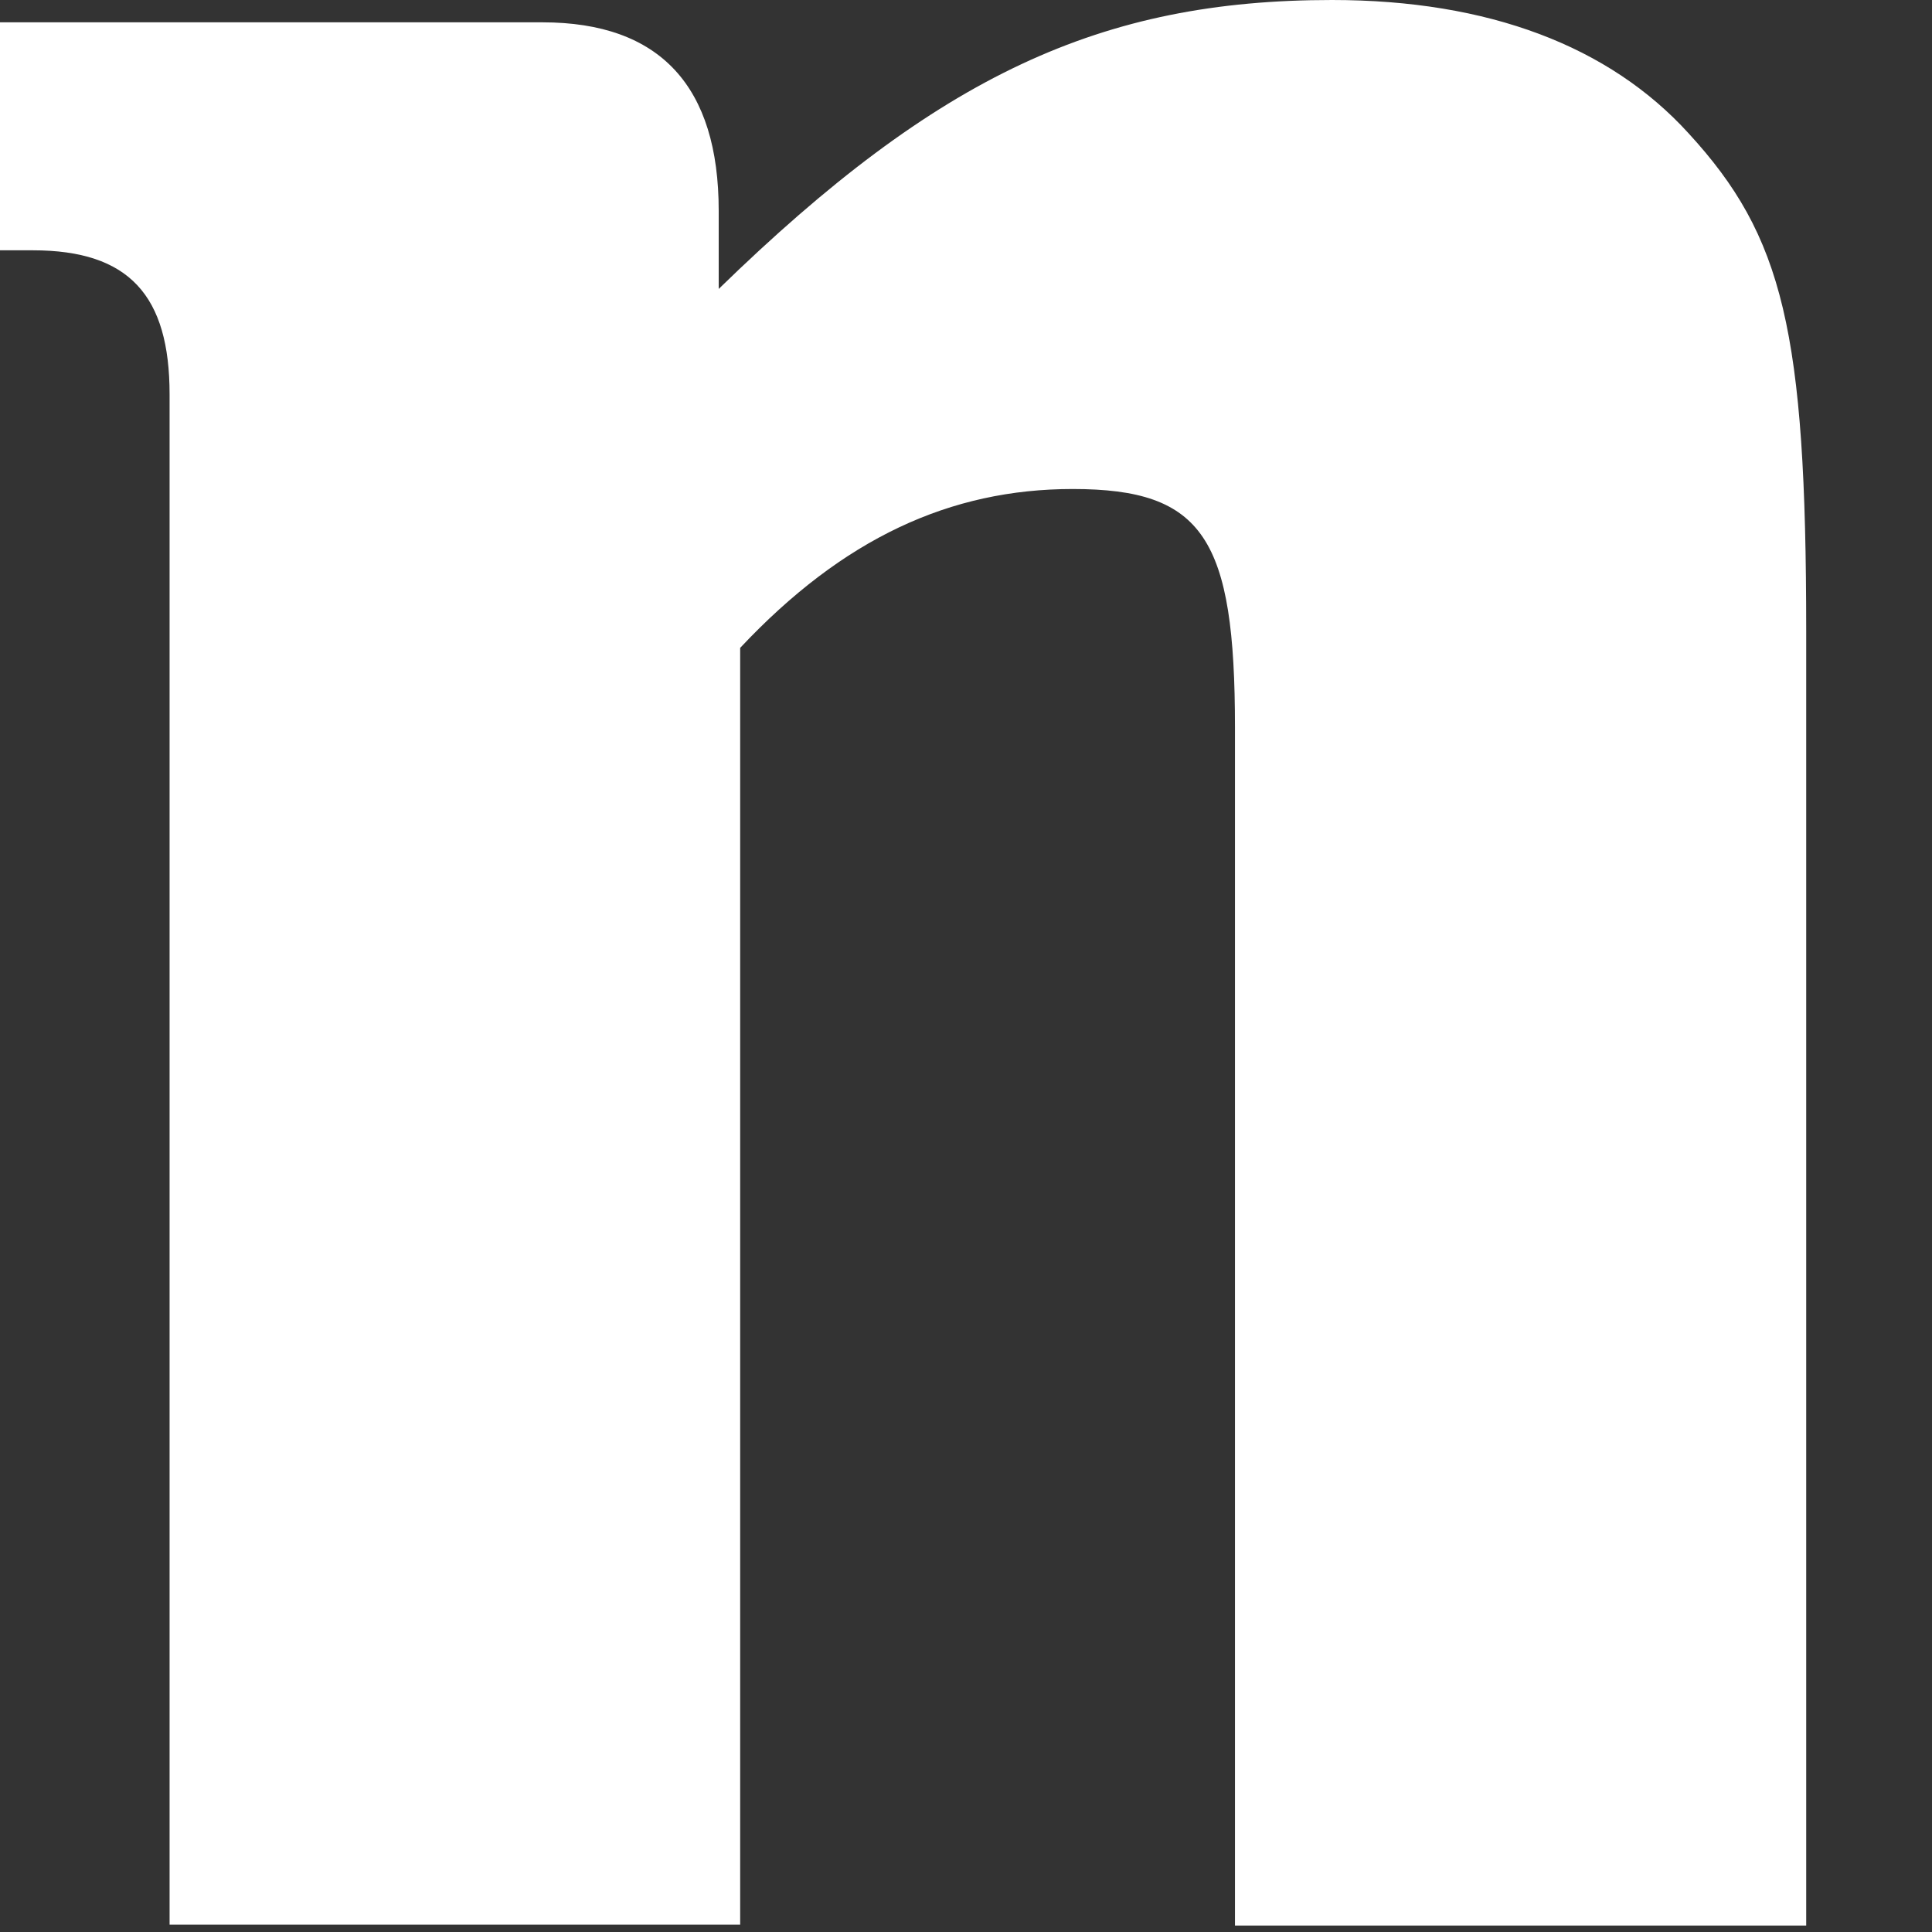 <?xml version="1.0" encoding="utf-8"?>
<svg xmlns="http://www.w3.org/2000/svg" fill="none" height="100%" overflow="visible" preserveAspectRatio="none" style="display: block;" viewBox="0 0 9 9" width="100%">
<rect x="0" y="0" width="9" height="9" fill="#333333" stroke="none"/>
<path d="M3.448 8.97V3.018C3.927 2.508 4.426 2.278 4.997 2.278C5.607 2.278 5.753 2.508 5.753 3.39V8.97H8.414V2.941C8.414 1.542 8.307 1.101 7.866 0.621C7.497 0.215 6.934 0 6.205 0C5.131 0 4.372 0.349 3.348 1.346V0.982C3.348 0.403 3.076 0.104 2.527 0.104H0V1.166H0.153C0.602 1.166 0.79 1.377 0.79 1.837V8.966H3.448V8.97Z" fill="white" id="Vector"/>
</svg>